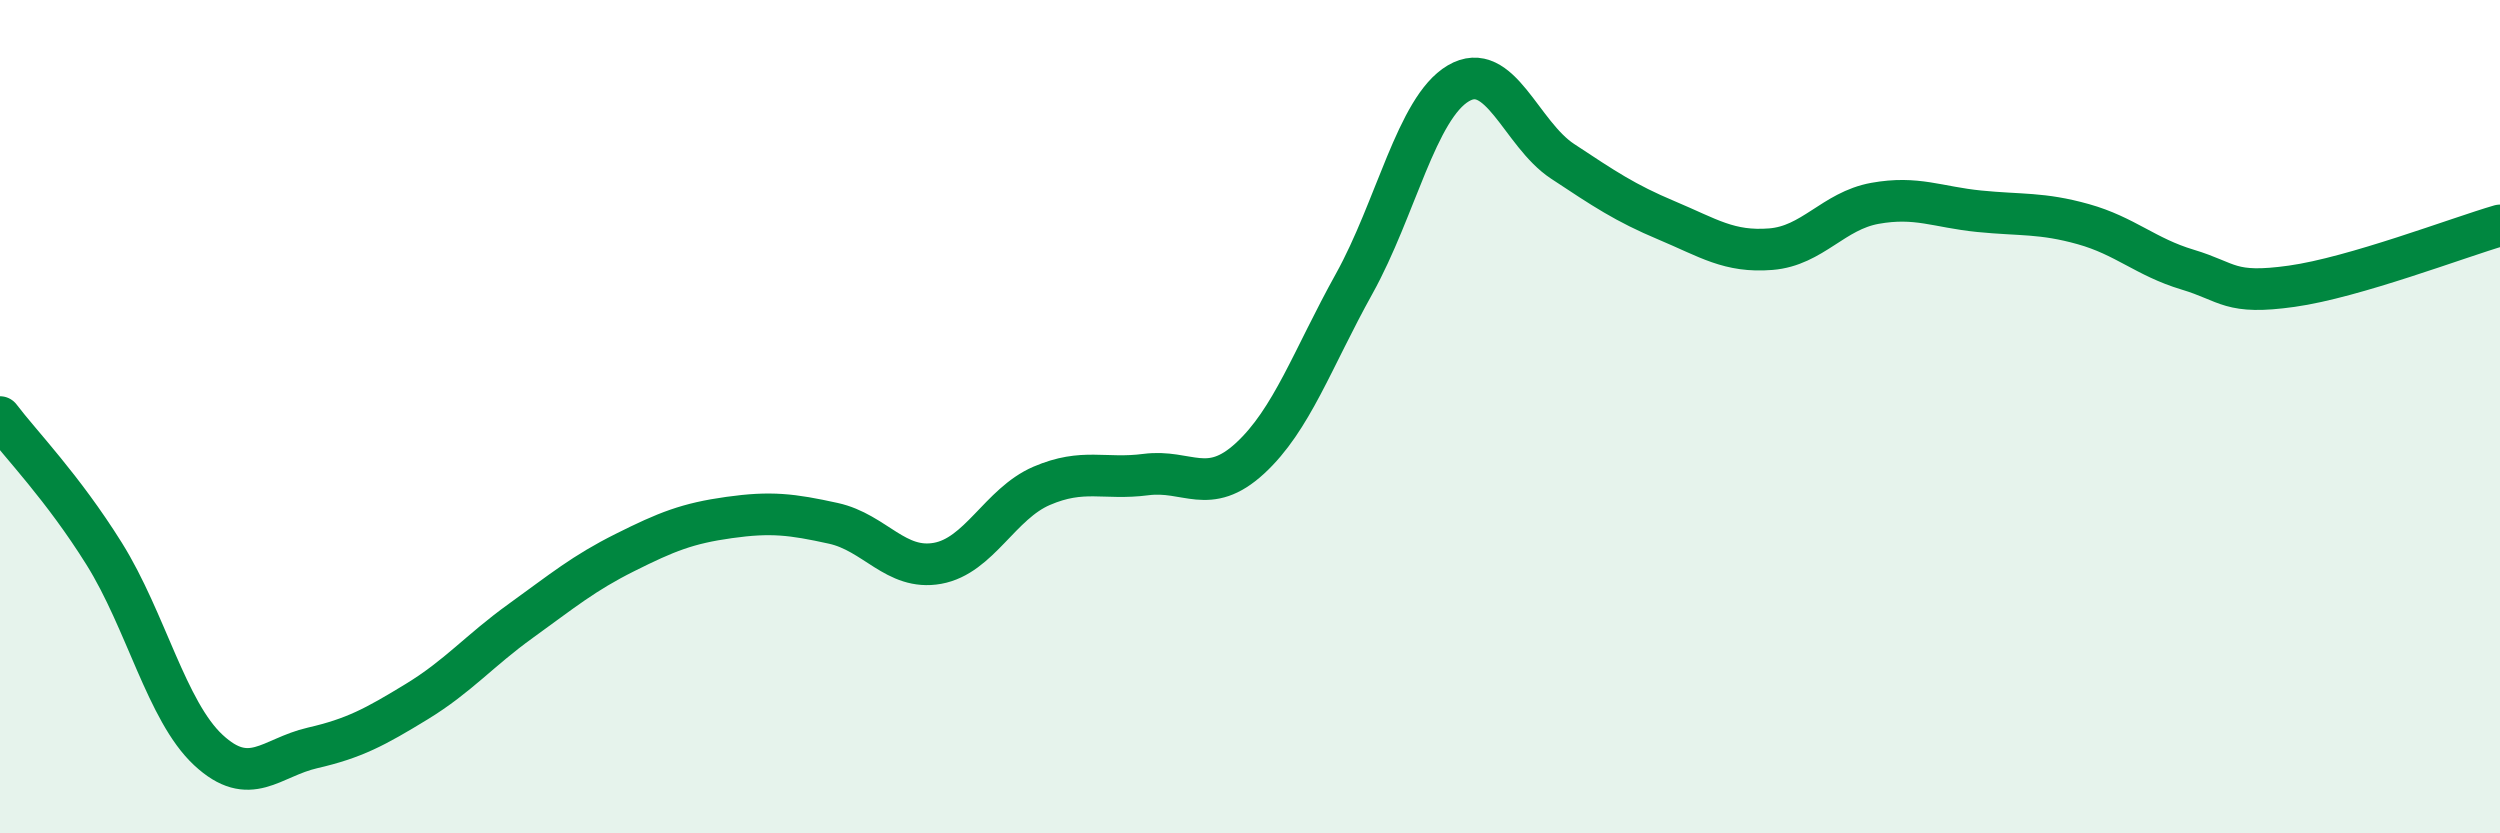 
    <svg width="60" height="20" viewBox="0 0 60 20" xmlns="http://www.w3.org/2000/svg">
      <path
        d="M 0,10.01 C 0.5,10.67 1.5,11.69 2.5,13.29 C 3.5,14.89 4,17.07 5,18 C 6,18.93 6.5,18.18 7.5,17.95 C 8.5,17.72 9,17.45 10,16.84 C 11,16.23 11.5,15.62 12.5,14.9 C 13.5,14.18 14,13.76 15,13.26 C 16,12.76 16.5,12.56 17.5,12.42 C 18.5,12.28 19,12.34 20,12.56 C 21,12.78 21.5,13.7 22.5,13.52 C 23.5,13.34 24,12.09 25,11.66 C 26,11.23 26.5,11.52 27.5,11.39 C 28.5,11.26 29,11.92 30,11 C 31,10.08 31.5,8.61 32.5,6.81 C 33.5,5.01 34,2.59 35,2 C 36,1.41 36.5,3.21 37.5,3.87 C 38.5,4.53 39,4.87 40,5.29 C 41,5.71 41.5,6.06 42.5,5.98 C 43.5,5.9 44,5.06 45,4.88 C 46,4.7 46.5,4.97 47.5,5.07 C 48.5,5.17 49,5.1 50,5.38 C 51,5.66 51.5,6.17 52.5,6.47 C 53.5,6.77 53.5,7.08 55,6.87 C 56.5,6.66 59,5.7 60,5.41L60 20L0 20Z"
        fill="#008740"
        opacity="0.1"
        stroke-linecap="round"
        stroke-linejoin="round"
      />
      <path
        d="M 0,10.01 C 0.5,10.67 1.5,11.69 2.5,13.29 C 3.5,14.89 4,17.07 5,18 C 6,18.93 6.5,18.18 7.5,17.95 C 8.5,17.72 9,17.45 10,16.84 C 11,16.23 11.5,15.62 12.5,14.9 C 13.5,14.18 14,13.76 15,13.26 C 16,12.76 16.5,12.56 17.5,12.42 C 18.5,12.28 19,12.34 20,12.56 C 21,12.78 21.5,13.7 22.5,13.52 C 23.5,13.34 24,12.09 25,11.66 C 26,11.23 26.5,11.52 27.5,11.39 C 28.5,11.26 29,11.92 30,11 C 31,10.08 31.5,8.61 32.5,6.81 C 33.5,5.01 34,2.59 35,2 C 36,1.41 36.5,3.21 37.5,3.87 C 38.5,4.53 39,4.87 40,5.29 C 41,5.71 41.5,6.06 42.5,5.98 C 43.5,5.9 44,5.06 45,4.88 C 46,4.7 46.5,4.97 47.5,5.07 C 48.5,5.17 49,5.1 50,5.38 C 51,5.66 51.5,6.17 52.5,6.47 C 53.5,6.77 53.5,7.08 55,6.87 C 56.5,6.66 59,5.7 60,5.41"
        stroke="#008740"
        stroke-width="1"
        fill="none"
        stroke-linecap="round"
        stroke-linejoin="round"
      />
    </svg>
  